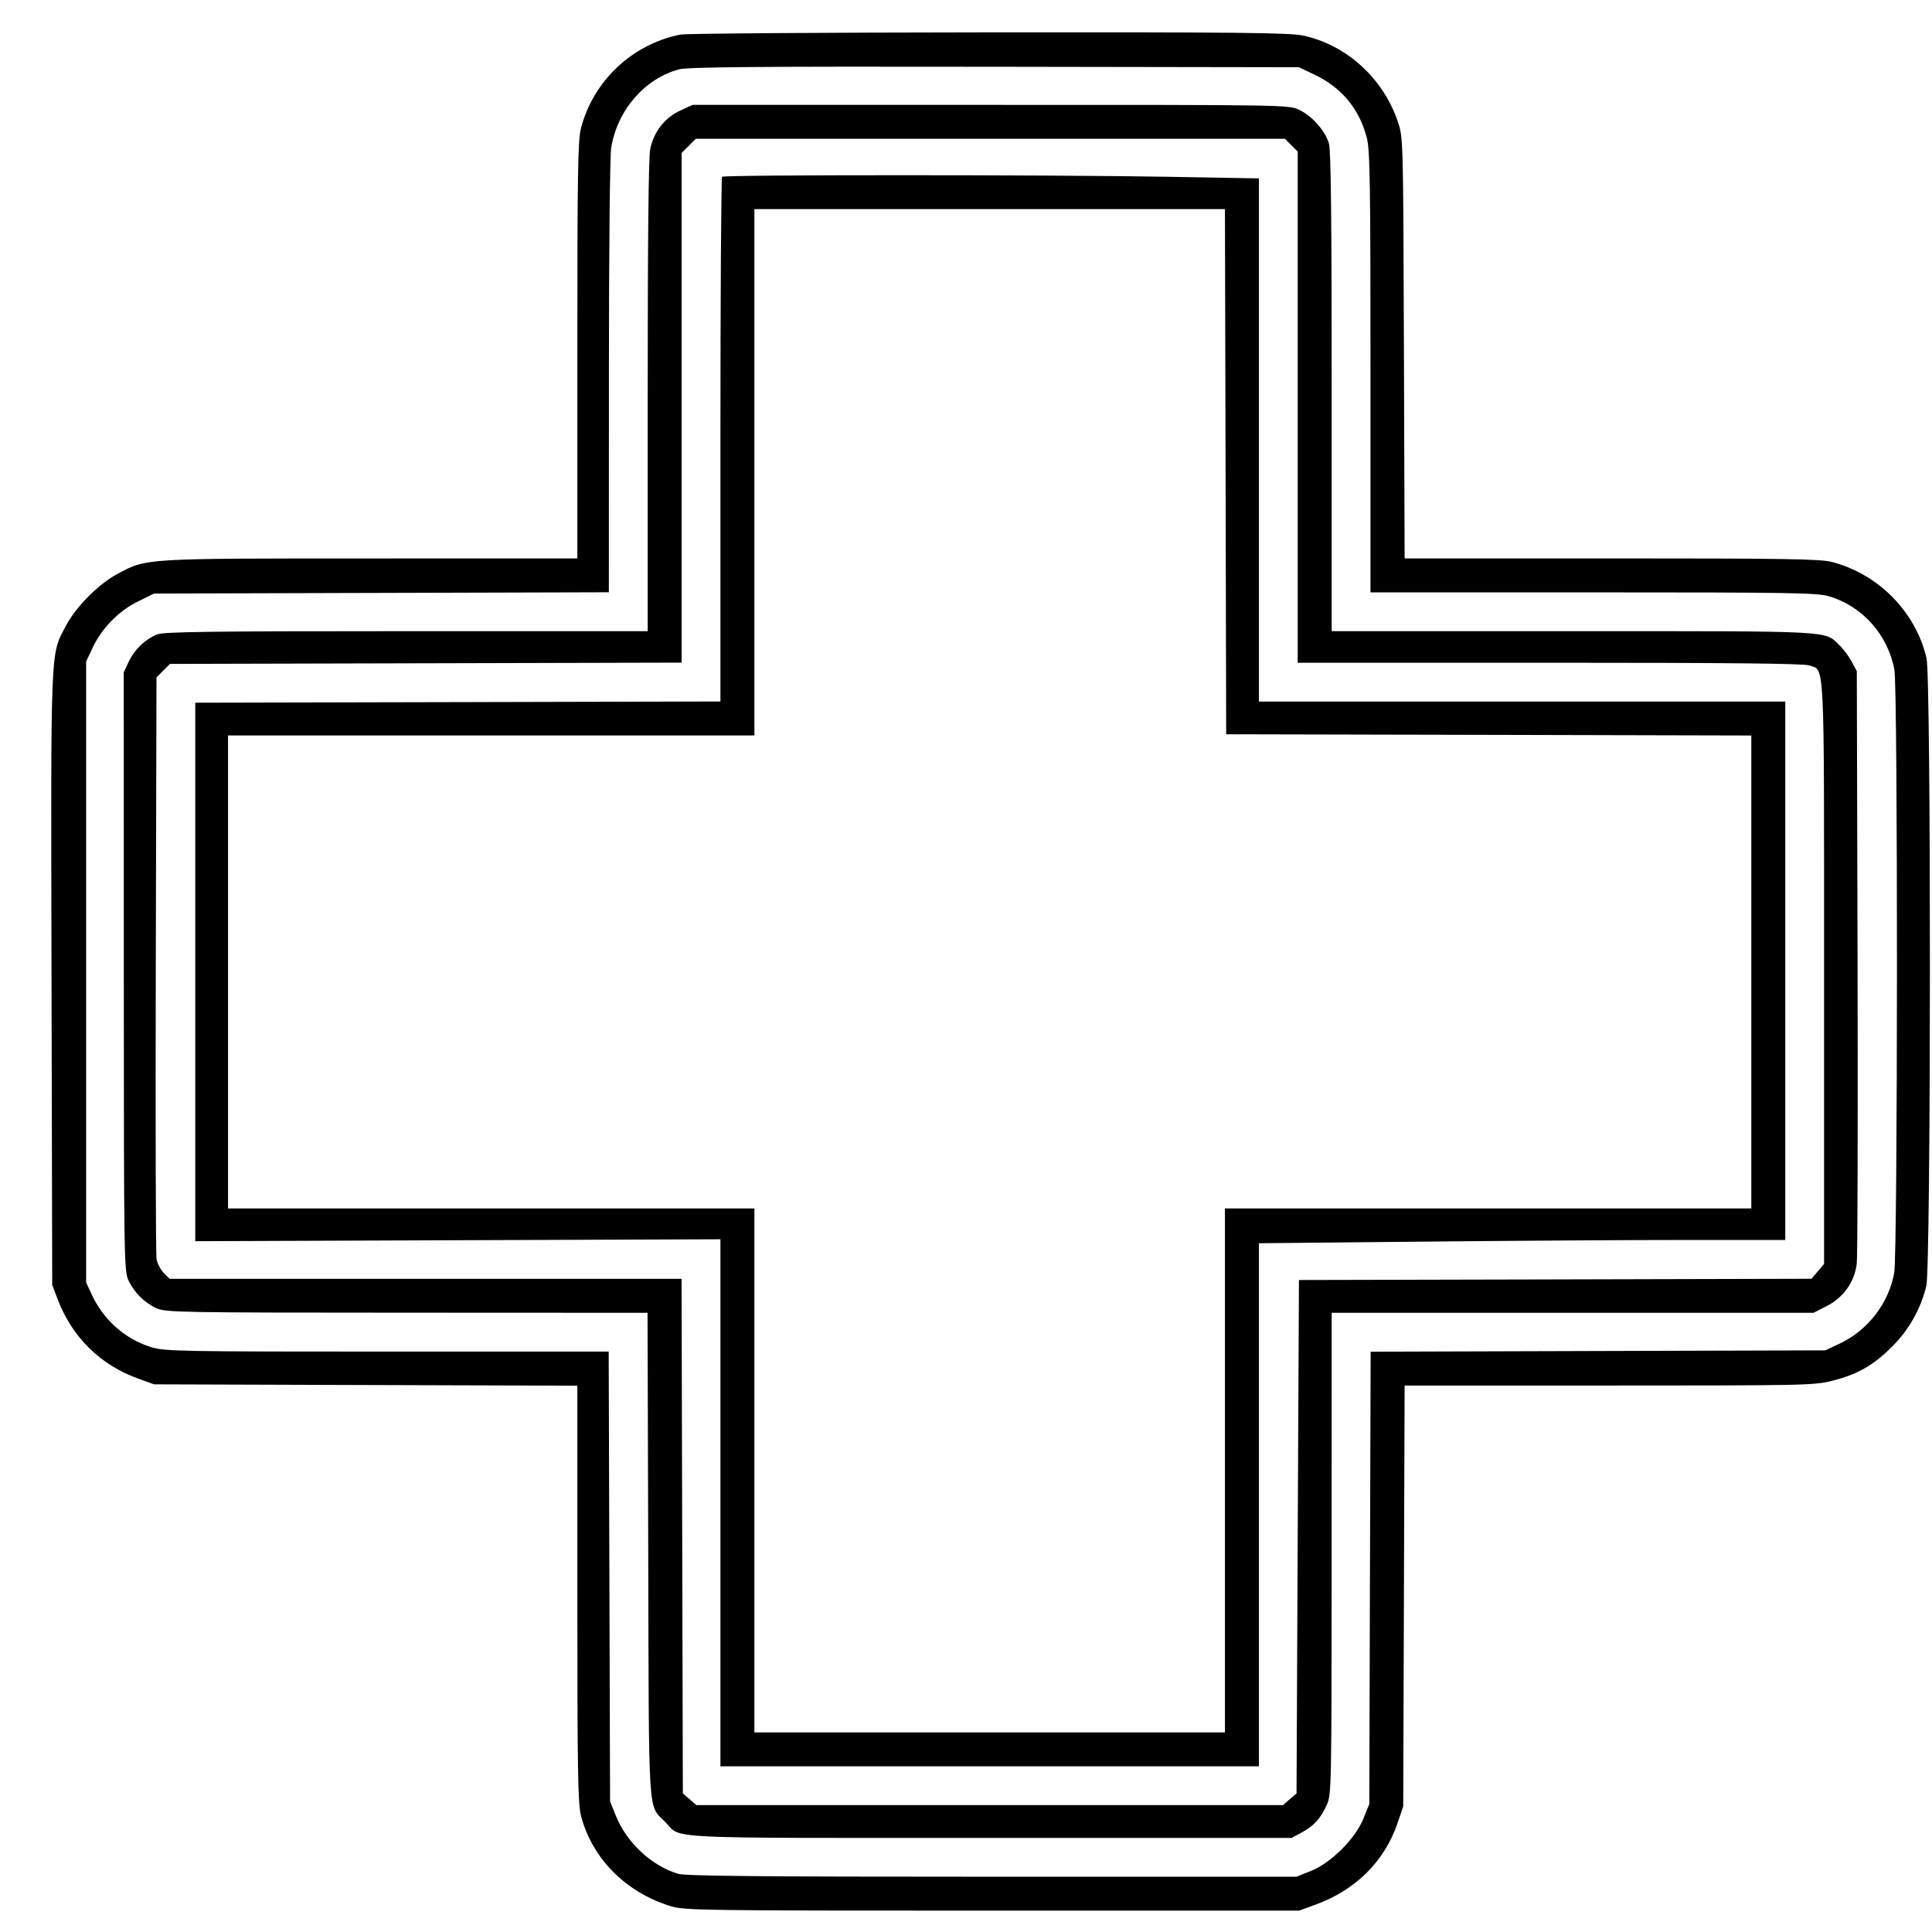 <svg width="36" height="36" viewBox="0 0 36 36" fill="none" xmlns="http://www.w3.org/2000/svg">
<path fill-rule="evenodd" clip-rule="evenodd" d="M12.679 0.644C11.78 0.823 11.056 1.505 10.825 2.391C10.768 2.611 10.758 3.232 10.758 6.528V10.405L6.905 10.406C2.657 10.406 2.74 10.402 2.197 10.689C1.845 10.875 1.42 11.3 1.233 11.653C0.935 12.216 0.947 11.93 0.96 18.235L0.973 23.942L1.076 24.213C1.343 24.916 1.873 25.437 2.577 25.689L2.871 25.795L6.814 25.808L10.758 25.82V29.696C10.758 33.031 10.768 33.609 10.827 33.838C11.033 34.63 11.662 35.263 12.498 35.519C12.755 35.598 13.065 35.602 18.486 35.602H24.204L24.496 35.497C25.26 35.221 25.799 34.687 26.045 33.96L26.147 33.659L26.16 29.738L26.173 25.817H29.984C33.632 25.817 33.809 25.814 34.144 25.728C34.618 25.607 34.906 25.442 35.255 25.094C35.571 24.778 35.786 24.399 35.894 23.964C35.981 23.611 35.985 12.634 35.898 12.263C35.695 11.401 35.003 10.698 34.138 10.472C33.919 10.415 33.293 10.405 30.026 10.405H26.173L26.16 6.484C26.147 2.565 26.147 2.563 26.046 2.266C25.771 1.454 25.087 0.834 24.277 0.662C24.029 0.609 23.039 0.599 18.419 0.603C15.361 0.606 12.778 0.624 12.679 0.644ZM24.498 1.393C24.998 1.631 25.329 2.03 25.467 2.562C25.528 2.796 25.537 3.372 25.537 6.934V11.038H29.687C33.343 11.038 33.866 11.046 34.078 11.11C34.704 11.295 35.176 11.825 35.299 12.479C35.365 12.829 35.362 23.36 35.296 23.719C35.19 24.292 34.803 24.791 34.272 25.04L34.012 25.162L29.776 25.174L25.54 25.187L25.527 29.4L25.515 33.614L25.406 33.885C25.255 34.26 24.805 34.711 24.43 34.861L24.159 34.97H18.486C14.146 34.97 12.772 34.957 12.633 34.915C12.136 34.763 11.677 34.334 11.475 33.833L11.368 33.569L11.355 29.377L11.342 25.185H7.212C3.322 25.185 3.067 25.18 2.814 25.101C2.328 24.95 1.927 24.593 1.708 24.119L1.605 23.896V18.111V12.326L1.727 12.068C1.896 11.707 2.213 11.383 2.571 11.207L2.869 11.06L7.107 11.048L11.345 11.036L11.346 7.026C11.346 4.699 11.364 2.905 11.389 2.752C11.504 2.052 12.011 1.466 12.653 1.292C12.813 1.248 14.132 1.237 18.532 1.244L24.204 1.253L24.498 1.393ZM12.67 2.063C12.386 2.196 12.185 2.452 12.117 2.771C12.084 2.923 12.069 4.432 12.069 7.379V11.761H7.57C3.898 11.761 3.045 11.772 2.926 11.822C2.7 11.917 2.506 12.103 2.401 12.325L2.306 12.528L2.307 18.099C2.308 23.406 2.312 23.679 2.391 23.851C2.496 24.081 2.686 24.271 2.916 24.377C3.088 24.455 3.328 24.459 7.582 24.46L12.066 24.462L12.079 28.97C12.092 33.985 12.069 33.616 12.396 33.95C12.711 34.272 12.195 34.247 18.441 34.247H24.068L24.249 34.149C24.482 34.024 24.605 33.889 24.72 33.636C24.811 33.436 24.812 33.365 24.813 28.947L24.814 24.462H29.303H33.792L34.038 24.337C34.35 24.179 34.558 23.886 34.598 23.546C34.614 23.416 34.62 20.878 34.613 17.908L34.599 12.507L34.502 12.326C34.448 12.227 34.346 12.09 34.276 12.023C33.986 11.748 34.235 11.761 29.313 11.761H24.814V7.303C24.814 4.051 24.8 2.798 24.762 2.67C24.691 2.436 24.451 2.163 24.212 2.048C24.018 1.954 24.003 1.953 18.461 1.954L12.905 1.954L12.67 2.063ZM24.062 2.705L24.181 2.824V7.586V12.349H28.875C32.194 12.349 33.611 12.363 33.713 12.399C34.005 12.501 33.989 12.161 33.989 18.128V23.551L33.872 23.689L33.755 23.828L28.98 23.84L24.204 23.851L24.181 28.635L24.159 33.418L24.032 33.527L23.905 33.636H18.441H12.977L12.851 33.527L12.724 33.418L12.712 28.623L12.7 23.829H7.93H3.161L3.053 23.721C2.993 23.661 2.932 23.544 2.917 23.461C2.902 23.377 2.896 20.904 2.903 17.965L2.916 12.622L3.041 12.497L3.167 12.371L7.934 12.359L12.701 12.347V7.599V2.85L12.833 2.718L12.966 2.586H18.454H23.943L24.062 2.705ZM13.455 3.294C13.438 3.311 13.424 5.517 13.424 8.198V13.071L8.532 13.083L3.639 13.094V18.111V23.128L8.532 23.11L13.424 23.092V28.003V32.913H18.441H23.458V28.039V23.166L26.517 23.136C28.198 23.119 30.405 23.105 31.42 23.105H33.266V18.089V13.072H28.362H23.458V8.198V3.324L21.756 3.294C19.543 3.255 13.493 3.255 13.455 3.294ZM22.837 8.789L22.848 13.682L27.741 13.693L32.633 13.705V18.111V22.518H27.729H22.825V27.399V32.281H18.441H14.057V27.399V22.518H9.153H4.249V18.111V13.704H9.153H14.057V8.801V3.897H18.441H22.825L22.837 8.789Z" fill="black"/>
</svg>

